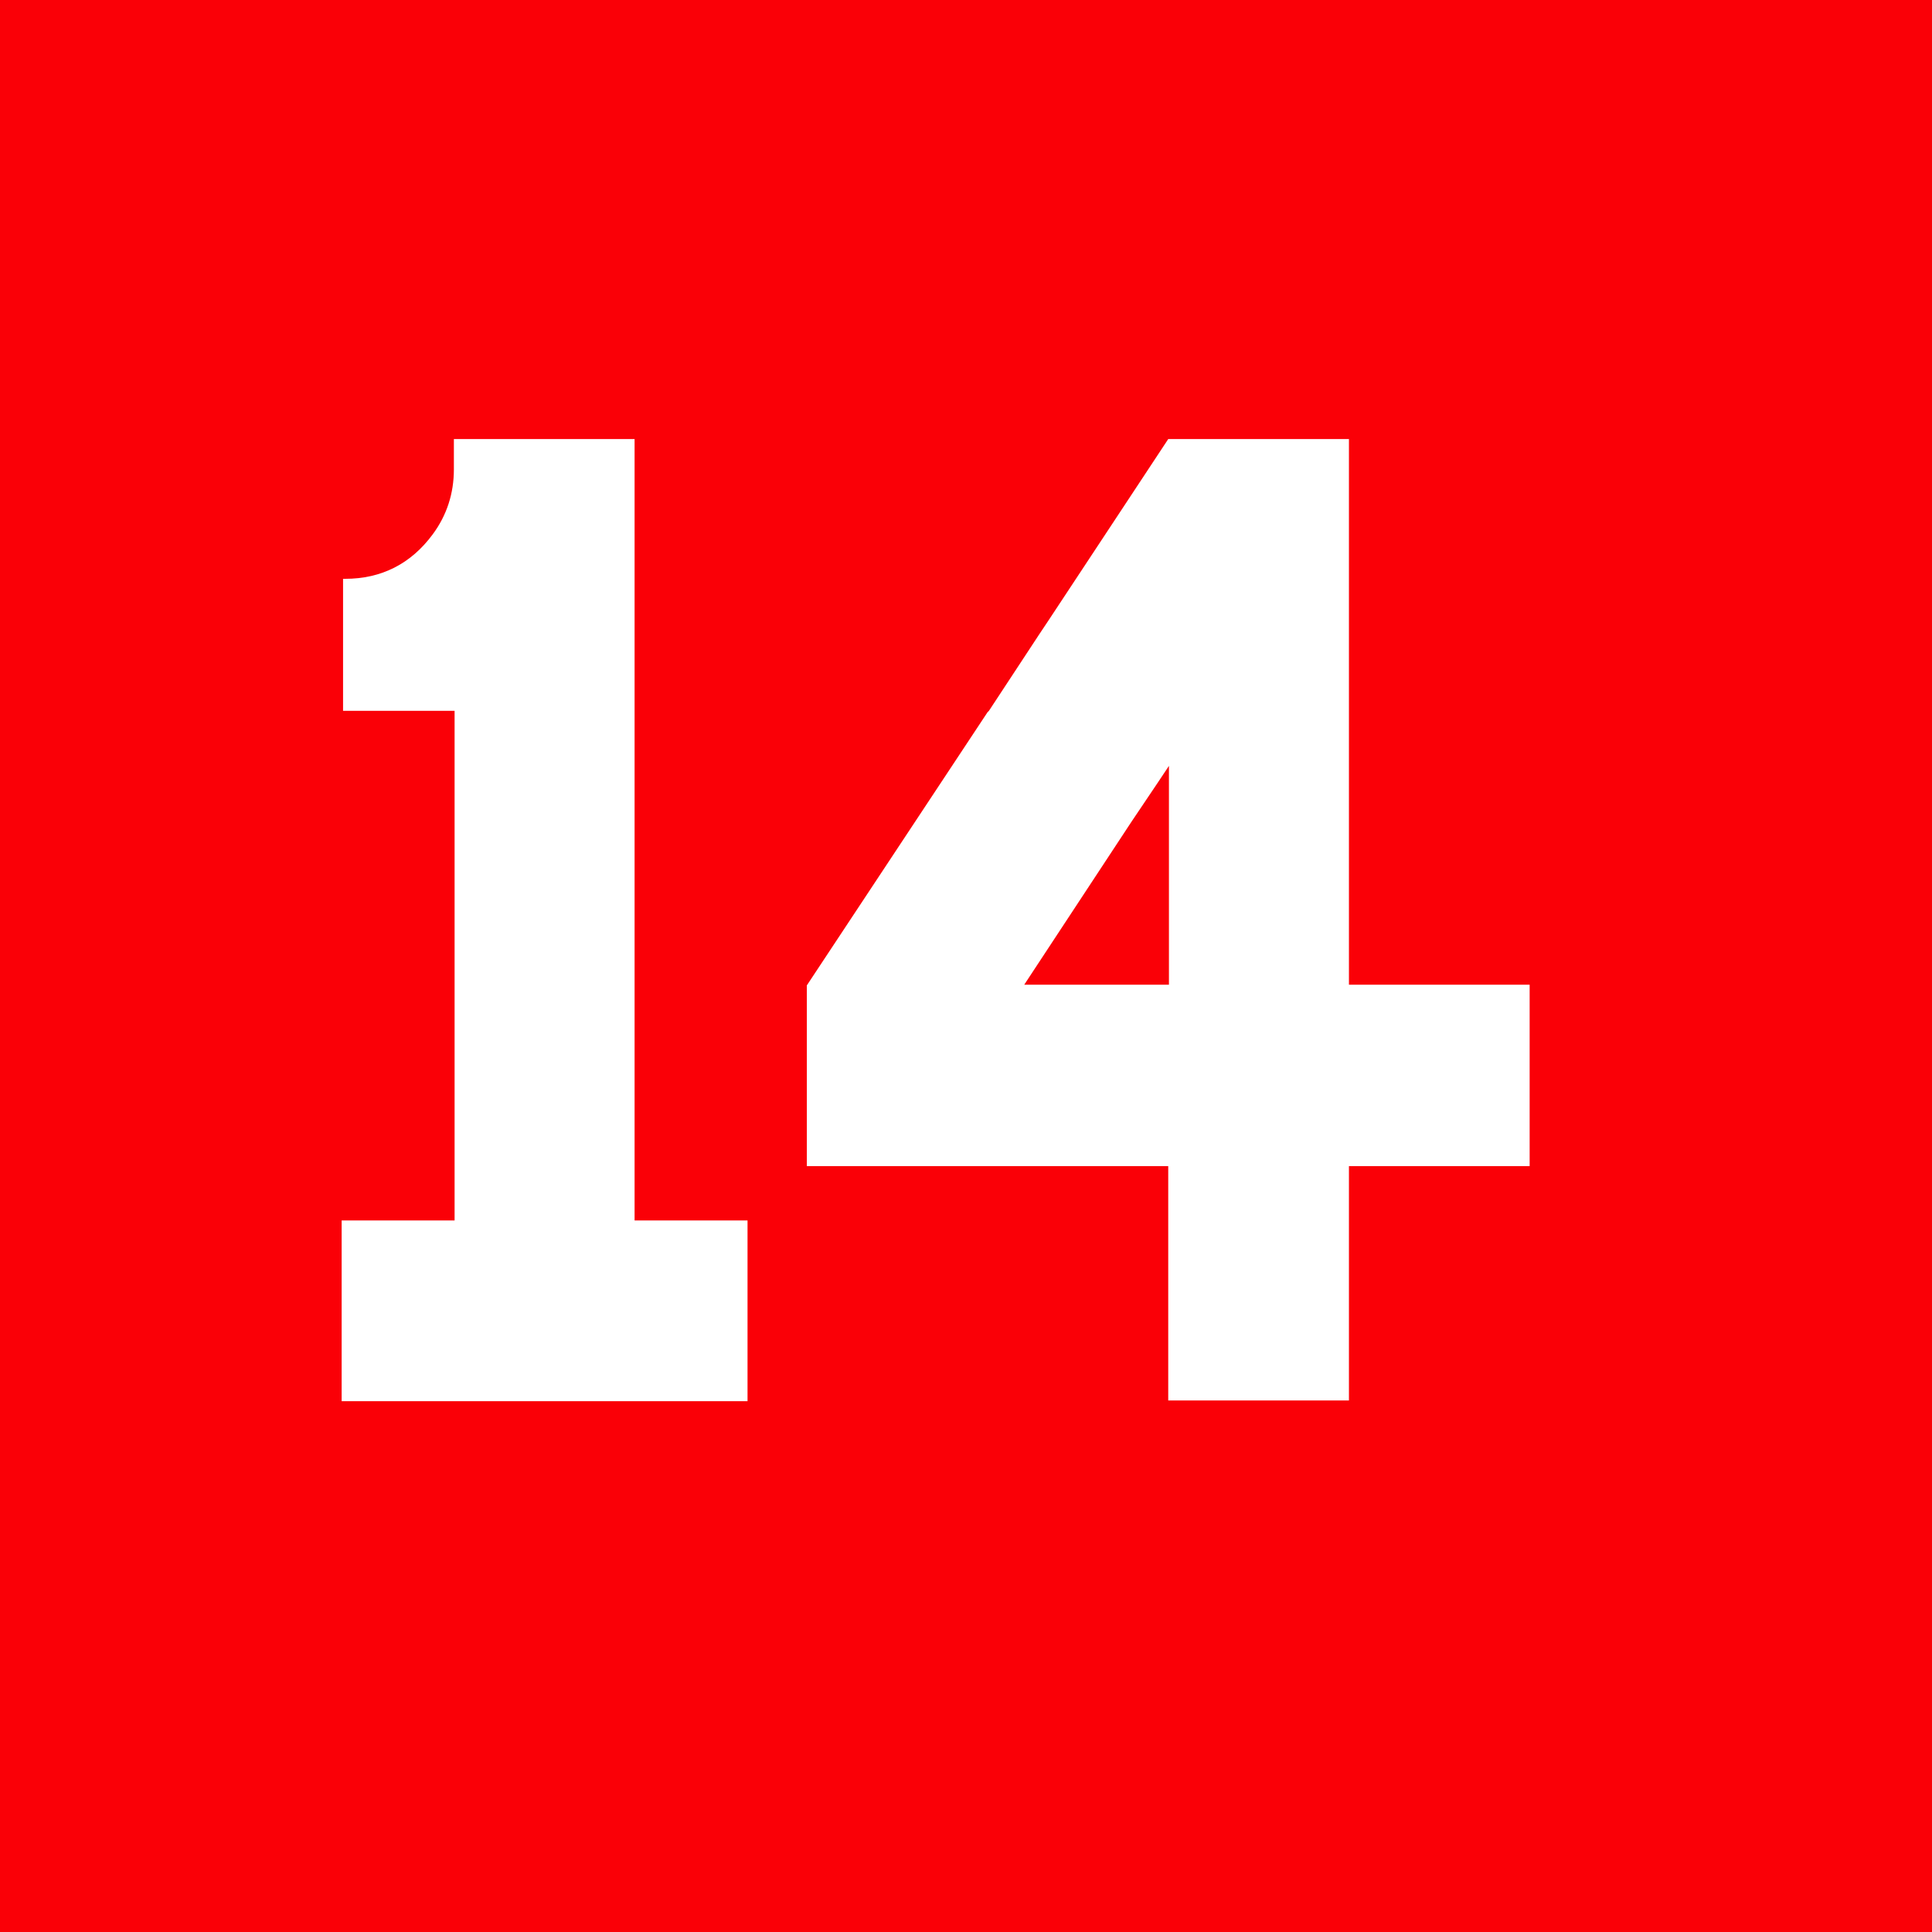<?xml version="1.0" encoding="UTF-8"?>
<svg id="_レイヤー_2" data-name="レイヤー 2" xmlns="http://www.w3.org/2000/svg" viewBox="0 0 27.37 27.37">
  <defs>
    <style>
      .cls-1 {
        fill: #fa0007;
      }

      .cls-2 {
        fill: #fff;
      }
    </style>
  </defs>
  <g id="_デザイン" data-name="デザイン">
    <g>
      <rect class="cls-1" width="27.37" height="27.37"/>
      <g>
        <path class="cls-2" d="M8.99,17.29h1.6v2.56h-5.75v-2.56h1.6v-7.22h-1.58v-1.87h.03c.51,0,.93-.21,1.24-.63.2-.27.3-.58.3-.92v-.43h2.56v11.07Z"/>
        <path class="cls-2" d="M21.67,16.52h-2.56v3.32h-2.56v-3.32h-5.12v-2.56l2.56-3.87.02-.02.71-1.08.14-.21,1.69-2.56h2.56v7.73h2.56v2.56ZM16.56,13.95v-3.1l-.16.24-.37.55-1.52,2.31h2.05Z"/>
      </g>
    </g>
  </g>
</svg>